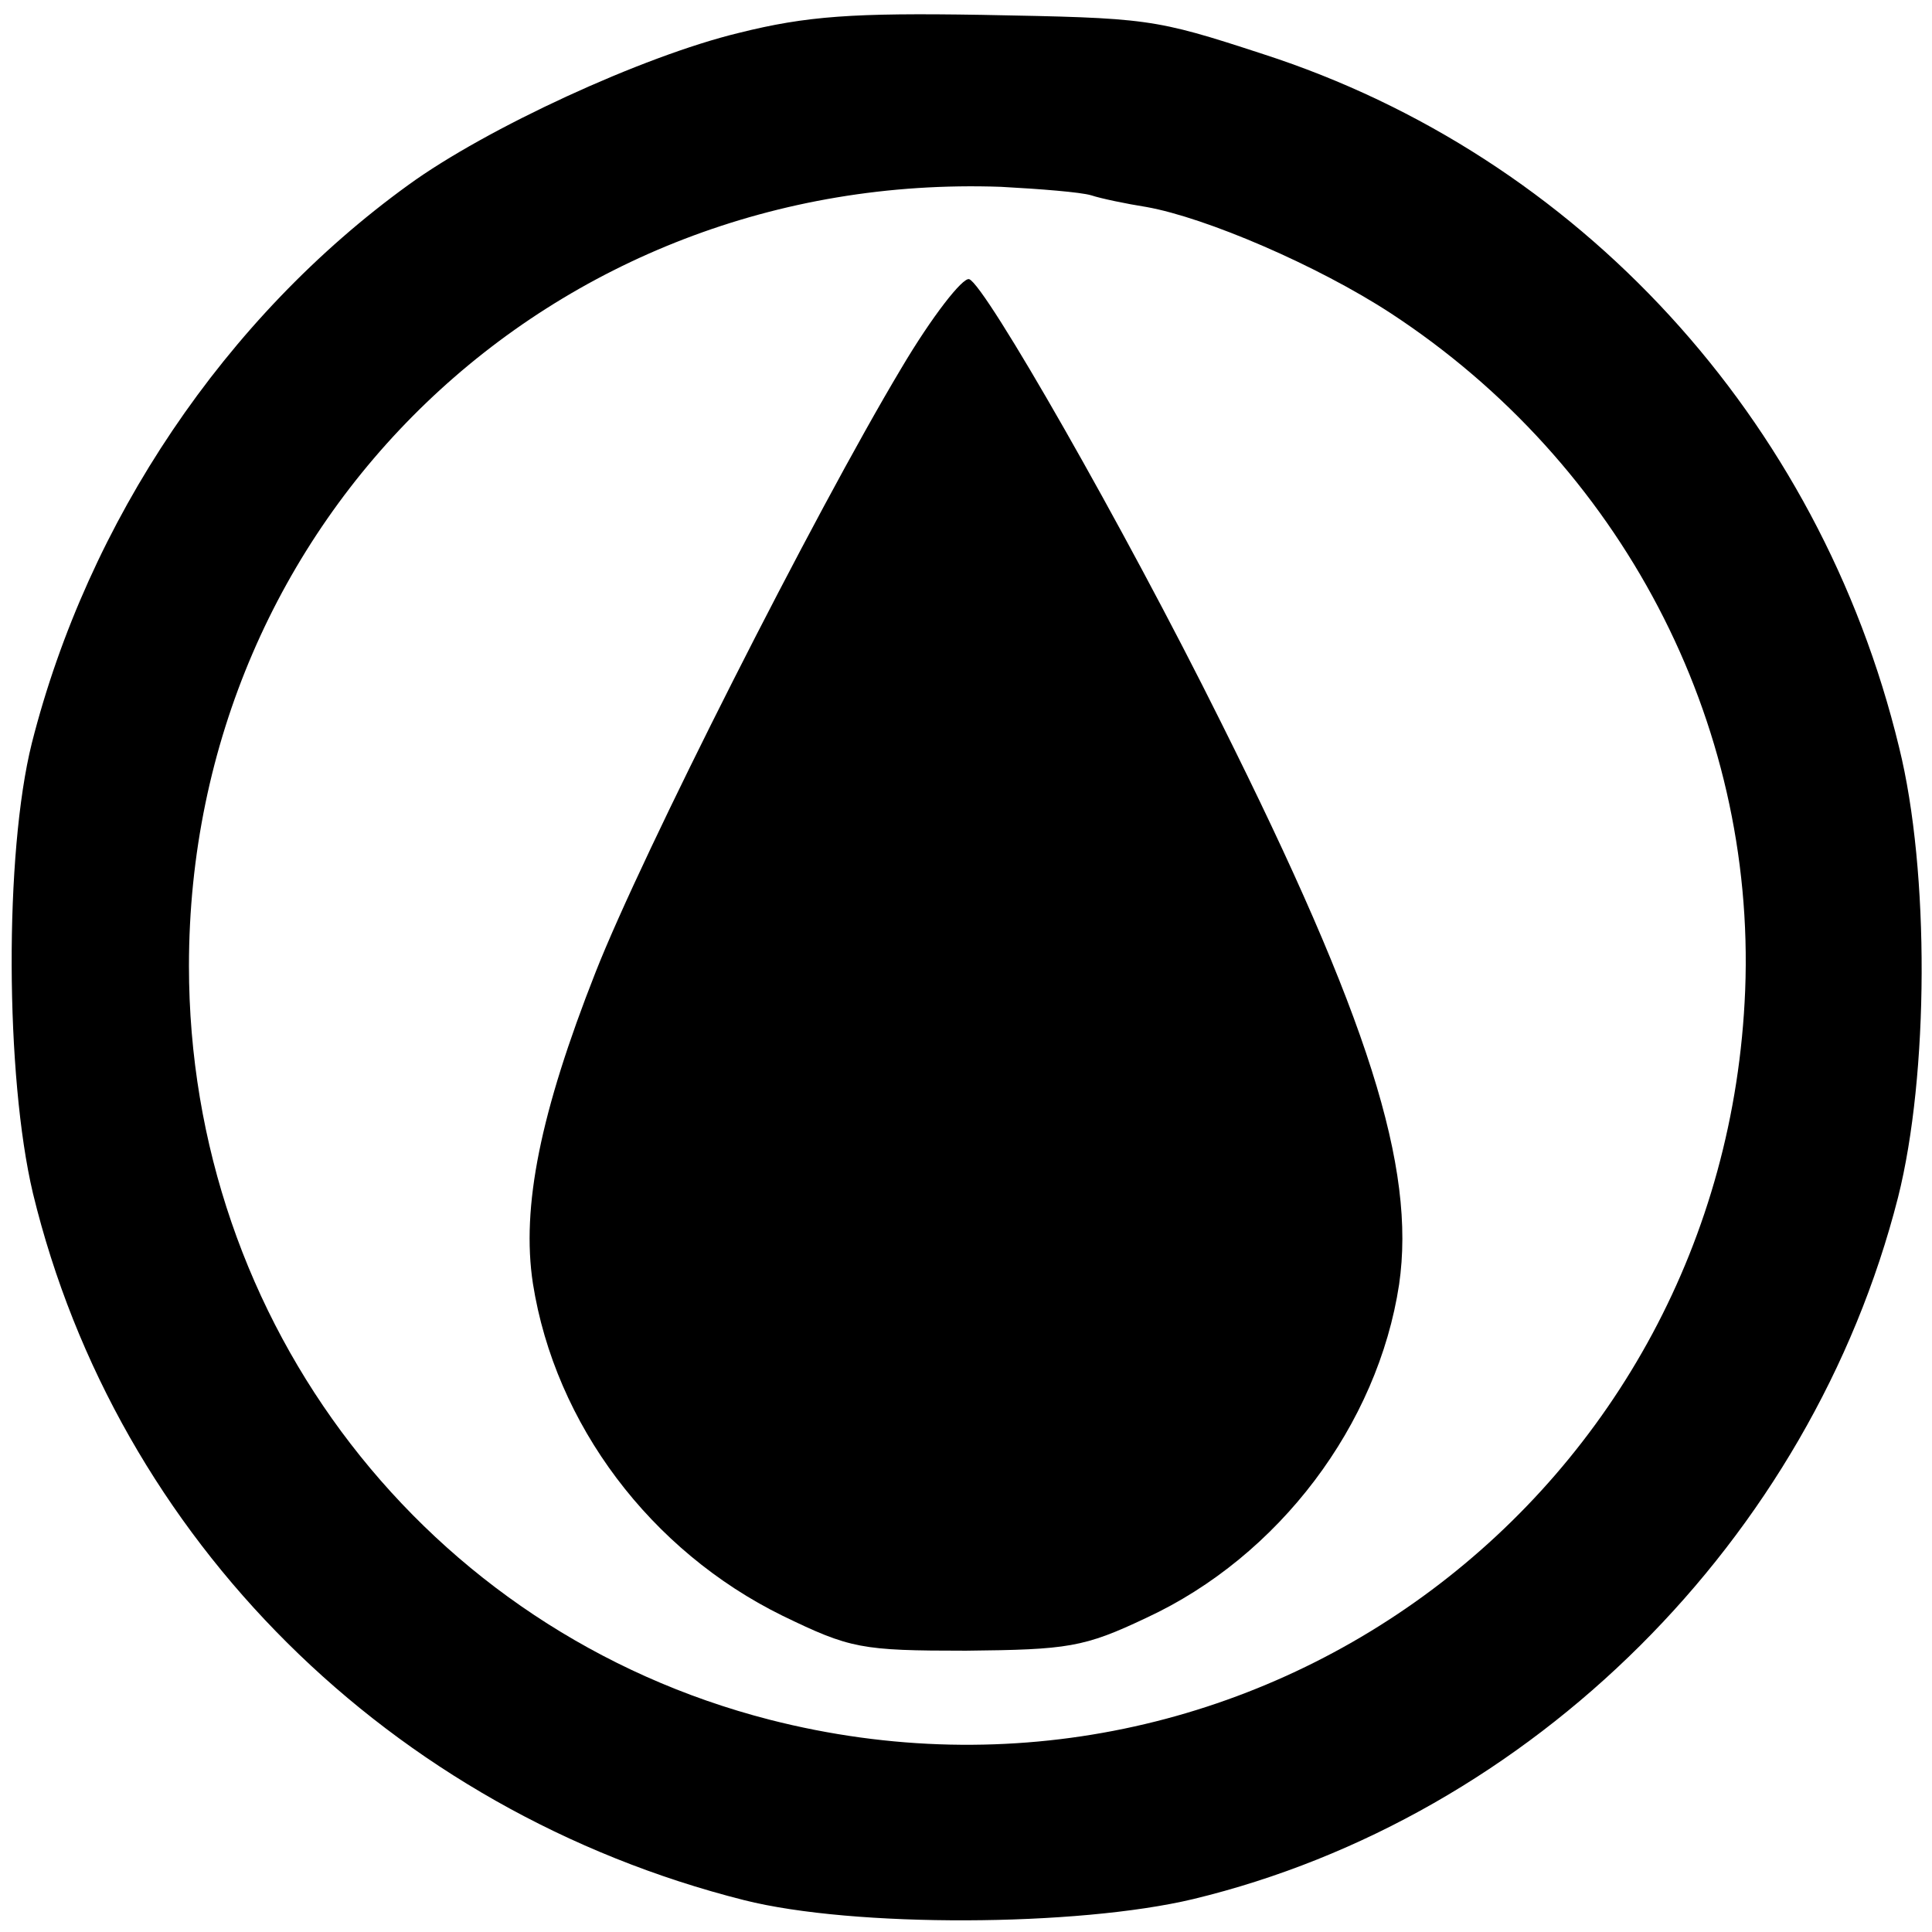 <?xml version="1.0" standalone="no"?>
<!DOCTYPE svg PUBLIC "-//W3C//DTD SVG 20010904//EN"
 "http://www.w3.org/TR/2001/REC-SVG-20010904/DTD/svg10.dtd">
<svg version="1.0" xmlns="http://www.w3.org/2000/svg"
 width="182pt" height="182pt" viewBox="0 0 182 182"
 preserveAspectRatio="xMidYMid meet">
<g transform="translate(0,182) scale(0.1,-0.1)"
fill="#000000" stroke="none">
<path d="M696 1789 c-91 -22 -238 -90 -311 -143 -173 -125 -302 -317 -355
-526 -26 -104 -25 -314 1 -424 79 -326 337 -582 670 -666 103 -26 314 -25 423
1 319 77 582 339 664 661 29 115 30 307 1 424 -75 310 -302 557 -599 653 -104
34 -108 34 -265 37 -121 2 -165 -1 -229 -17z m332 -153 c9 -3 33 -8 52 -11 56
-10 161 -55 230 -100 217 -142 344 -384 334 -638 -19 -473 -462 -804 -919
-687 -323 83 -547 373 -547 710 0 421 341 749 765 734 37 -2 75 -5 85 -8z"/>
<path d="M849 1473 c-82 -137 -244 -457 -288 -569 -52 -132 -70 -221 -59 -293
21 -133 111 -252 235 -313 64 -31 74 -33 173 -33 96 1 111 3 170 31 125 58
218 182 238 314 16 110 -29 252 -168 530 -92 185 -222 412 -237 417 -6 2 -35
-35 -64 -84z"/>
</g>
</svg>
